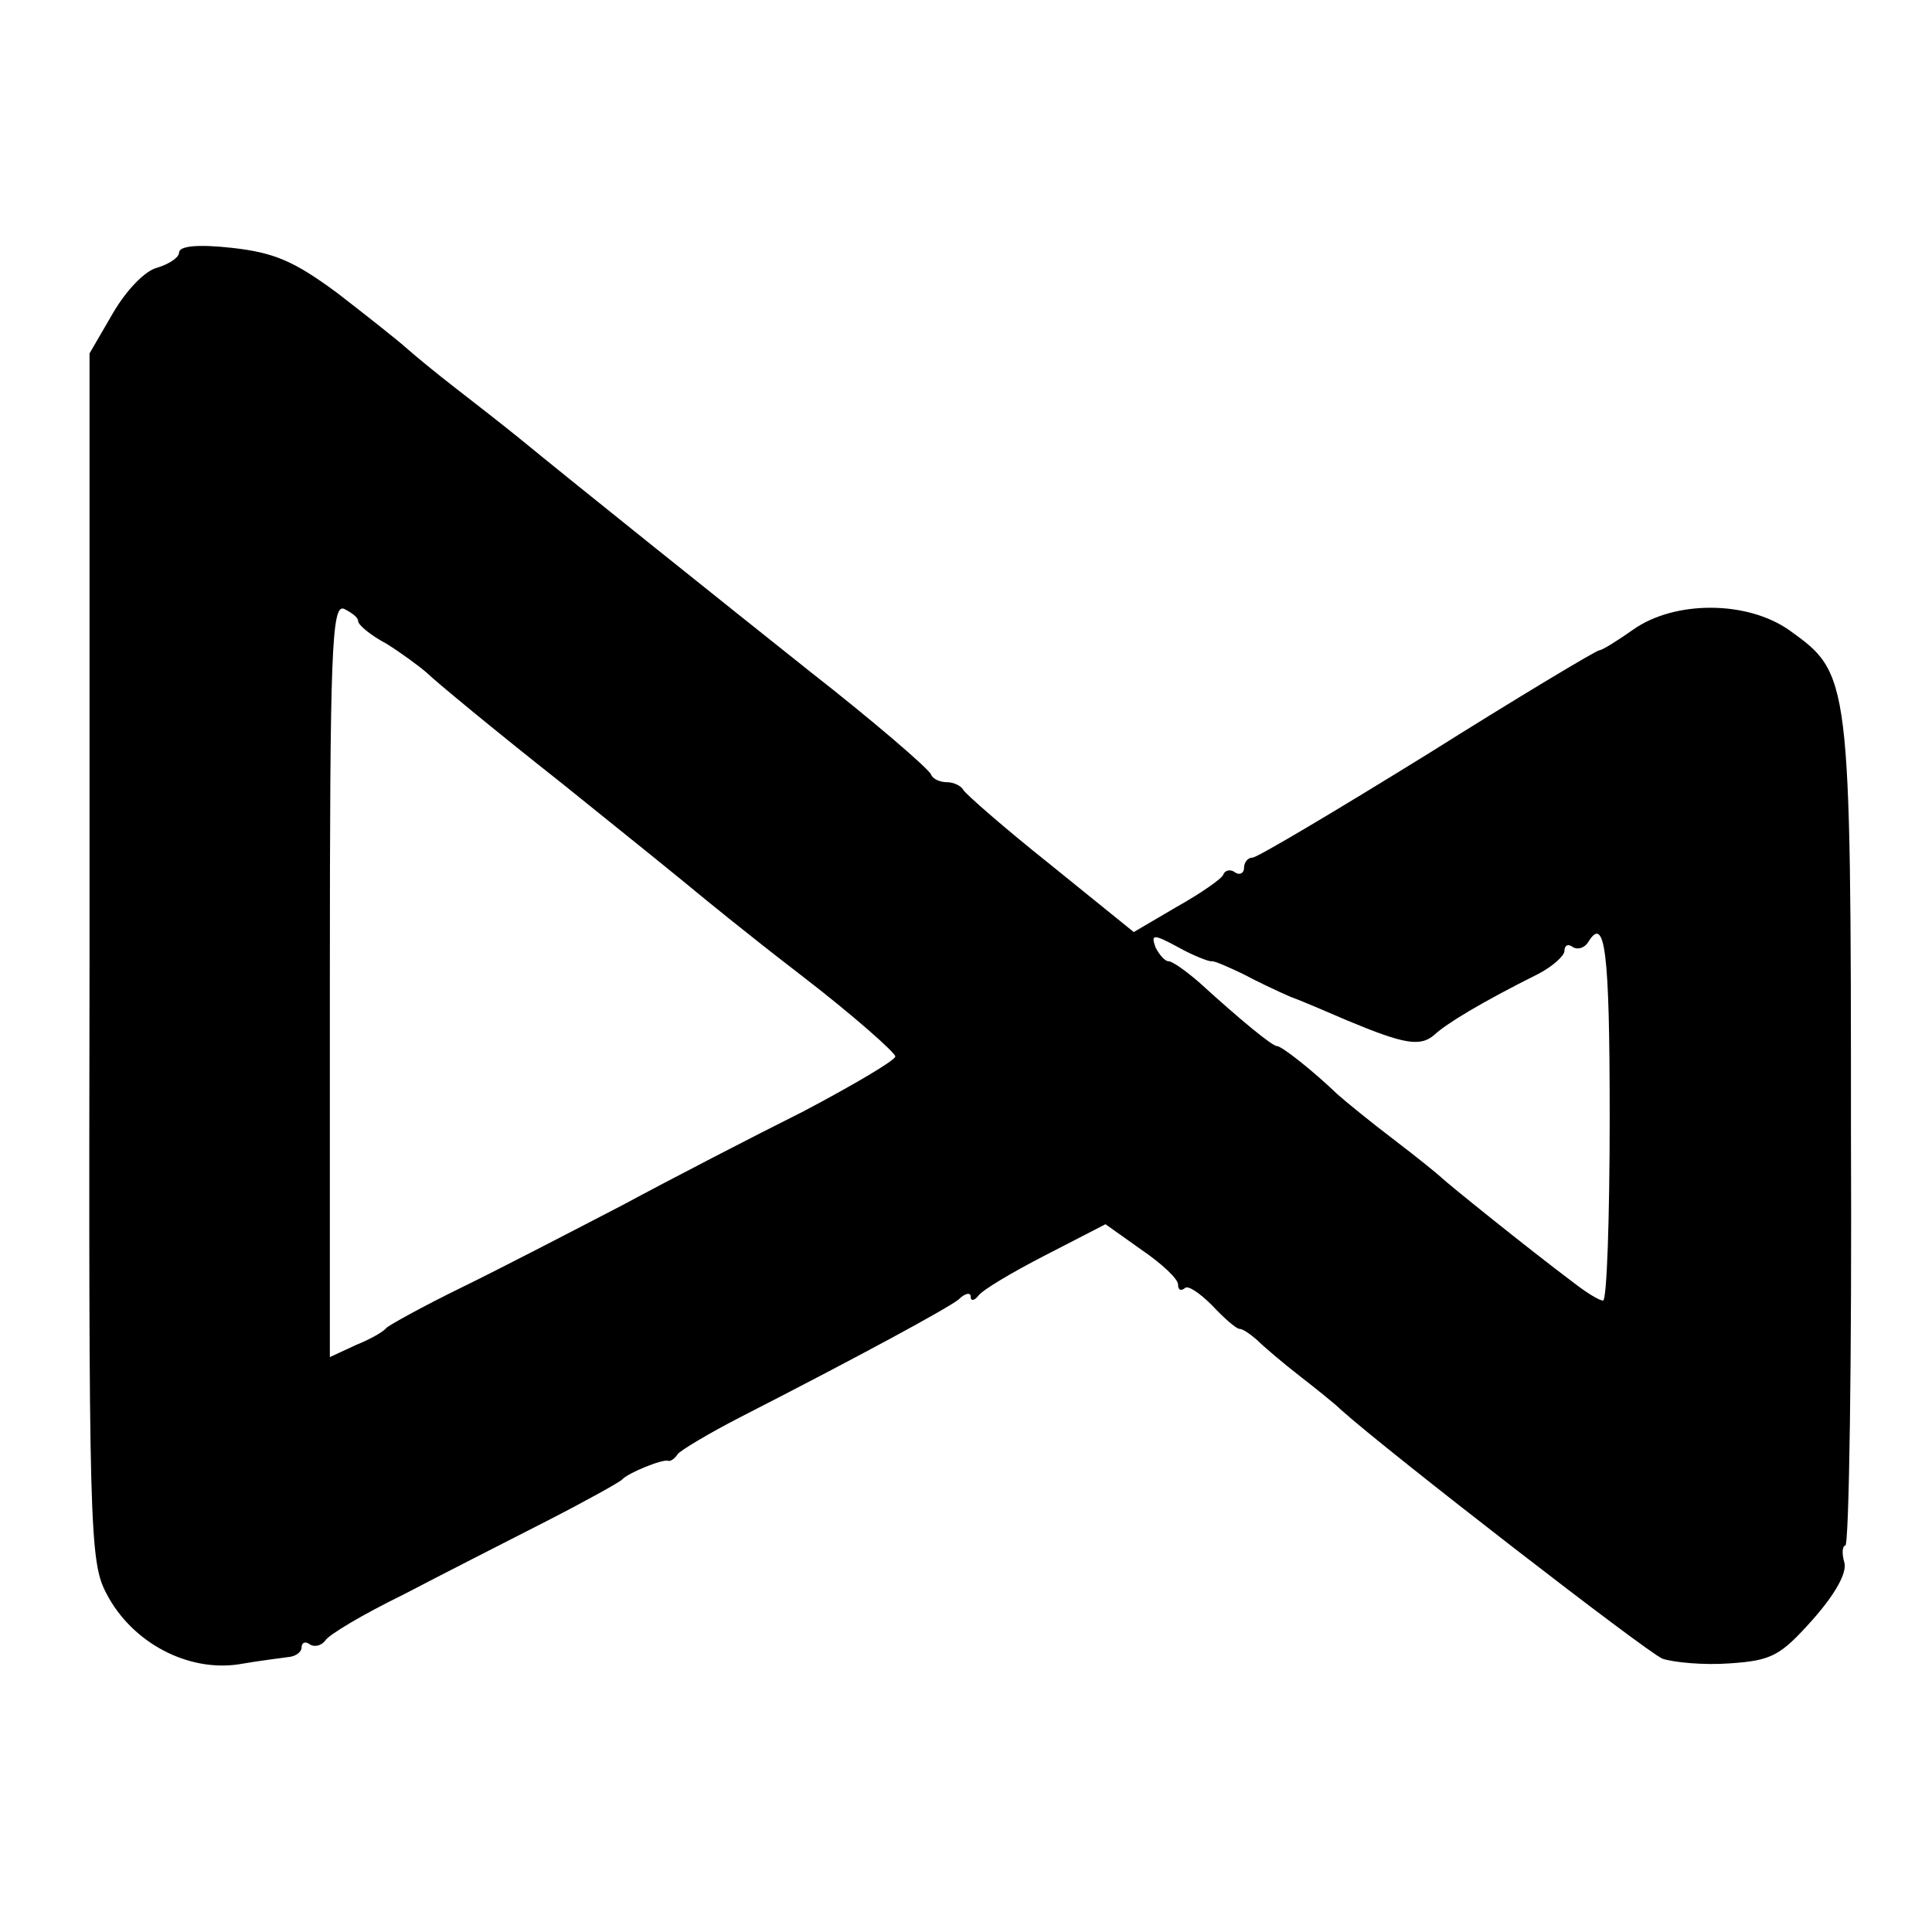 <?xml version="1.0" standalone="no"?>
<!DOCTYPE svg PUBLIC "-//W3C//DTD SVG 20010904//EN"
 "http://www.w3.org/TR/2001/REC-SVG-20010904/DTD/svg10.dtd">
<svg version="1.0" xmlns="http://www.w3.org/2000/svg"
 width="205pt" height="205pt" viewBox="0 0 205 205"
 preserveAspectRatio="xMidYMid meet">
<g transform="translate(0,205) scale(0.1,-0.1)"
fill="#000000" stroke="none">
<path d="M190 1782 c0 -5 -10 -12 -23 -16 -13 -3 -33 -24 -47 -48 l-25 -43 0
-640 c-1 -610 0 -642 18 -676 27 -52 86 -83 140 -75 23 4 48 7 55 8 6 1 12 5
12 10 0 5 4 7 9 3 5 -3 12 -1 16 4 3 6 40 28 83 49 42 22 111 57 152 78 41 21
77 41 80 44 6 7 43 22 49 20 2 -1 7 2 10 7 3 4 33 22 66 39 129 66 219 115
232 125 7 7 13 8 13 3 0 -5 4 -4 8 1 4 6 36 25 71 43 l64 33 38 -27 c22 -15
39 -31 39 -37 0 -6 3 -7 7 -4 3 4 16 -5 29 -18 13 -14 26 -25 29 -25 4 0 12
-6 19 -12 7 -7 27 -24 45 -38 18 -14 38 -30 44 -36 49 -44 324 -257 341 -264
12 -4 44 -7 71 -5 45 3 54 8 88 46 24 27 37 50 34 61 -3 10 -2 18 1 18 4 0 7
197 6 438 0 485 -1 487 -65 533 -45 32 -122 32 -166 1 -17 -12 -33 -22 -36
-22 -3 0 -85 -49 -182 -110 -97 -60 -181 -110 -186 -110 -5 0 -9 -5 -9 -11 0
-5 -4 -8 -9 -5 -5 4 -11 3 -13 -2 -1 -4 -24 -20 -49 -34 l-46 -27 -89 72 c-49
39 -90 75 -92 79 -2 4 -10 8 -17 8 -7 0 -15 3 -17 8 -2 6 -64 59 -128 109 -88
70 -253 202 -309 248 -21 17 -52 41 -70 55 -18 14 -40 32 -49 40 -10 9 -43 35
-74 59 -46 34 -67 43 -112 48 -36 4 -56 2 -56 -5z m190 -391 c0 -4 13 -15 30
-24 16 -10 35 -24 43 -31 8 -8 72 -61 143 -117 71 -57 134 -108 141 -114 6 -5
56 -46 112 -89 56 -43 101 -83 101 -87 0 -4 -44 -30 -97 -58 -54 -27 -141 -72
-193 -100 -52 -27 -129 -67 -170 -87 -41 -20 -77 -40 -80 -43 -3 -4 -17 -12
-32 -18 l-28 -13 0 400 c0 351 2 399 15 394 8 -4 15 -9 15 -13z m905 -361 c3
1 18 -6 33 -13 15 -8 38 -19 52 -25 14 -5 41 -17 60 -25 60 -25 77 -28 92 -15
13 12 49 34 111 65 15 8 27 19 27 24 0 6 4 8 9 4 5 -3 12 -1 16 5 18 30 23 -8
23 -185 0 -107 -3 -195 -7 -195 -4 0 -17 8 -30 18 -52 39 -136 107 -141 112
-3 3 -25 21 -50 40 -25 19 -52 41 -61 49 -26 25 -59 51 -64 51 -5 0 -38 27
-83 68 -14 12 -28 22 -32 22 -4 0 -10 7 -14 15 -5 14 -2 14 24 0 16 -9 32 -15
35 -15z"/>
</g>
</svg>
